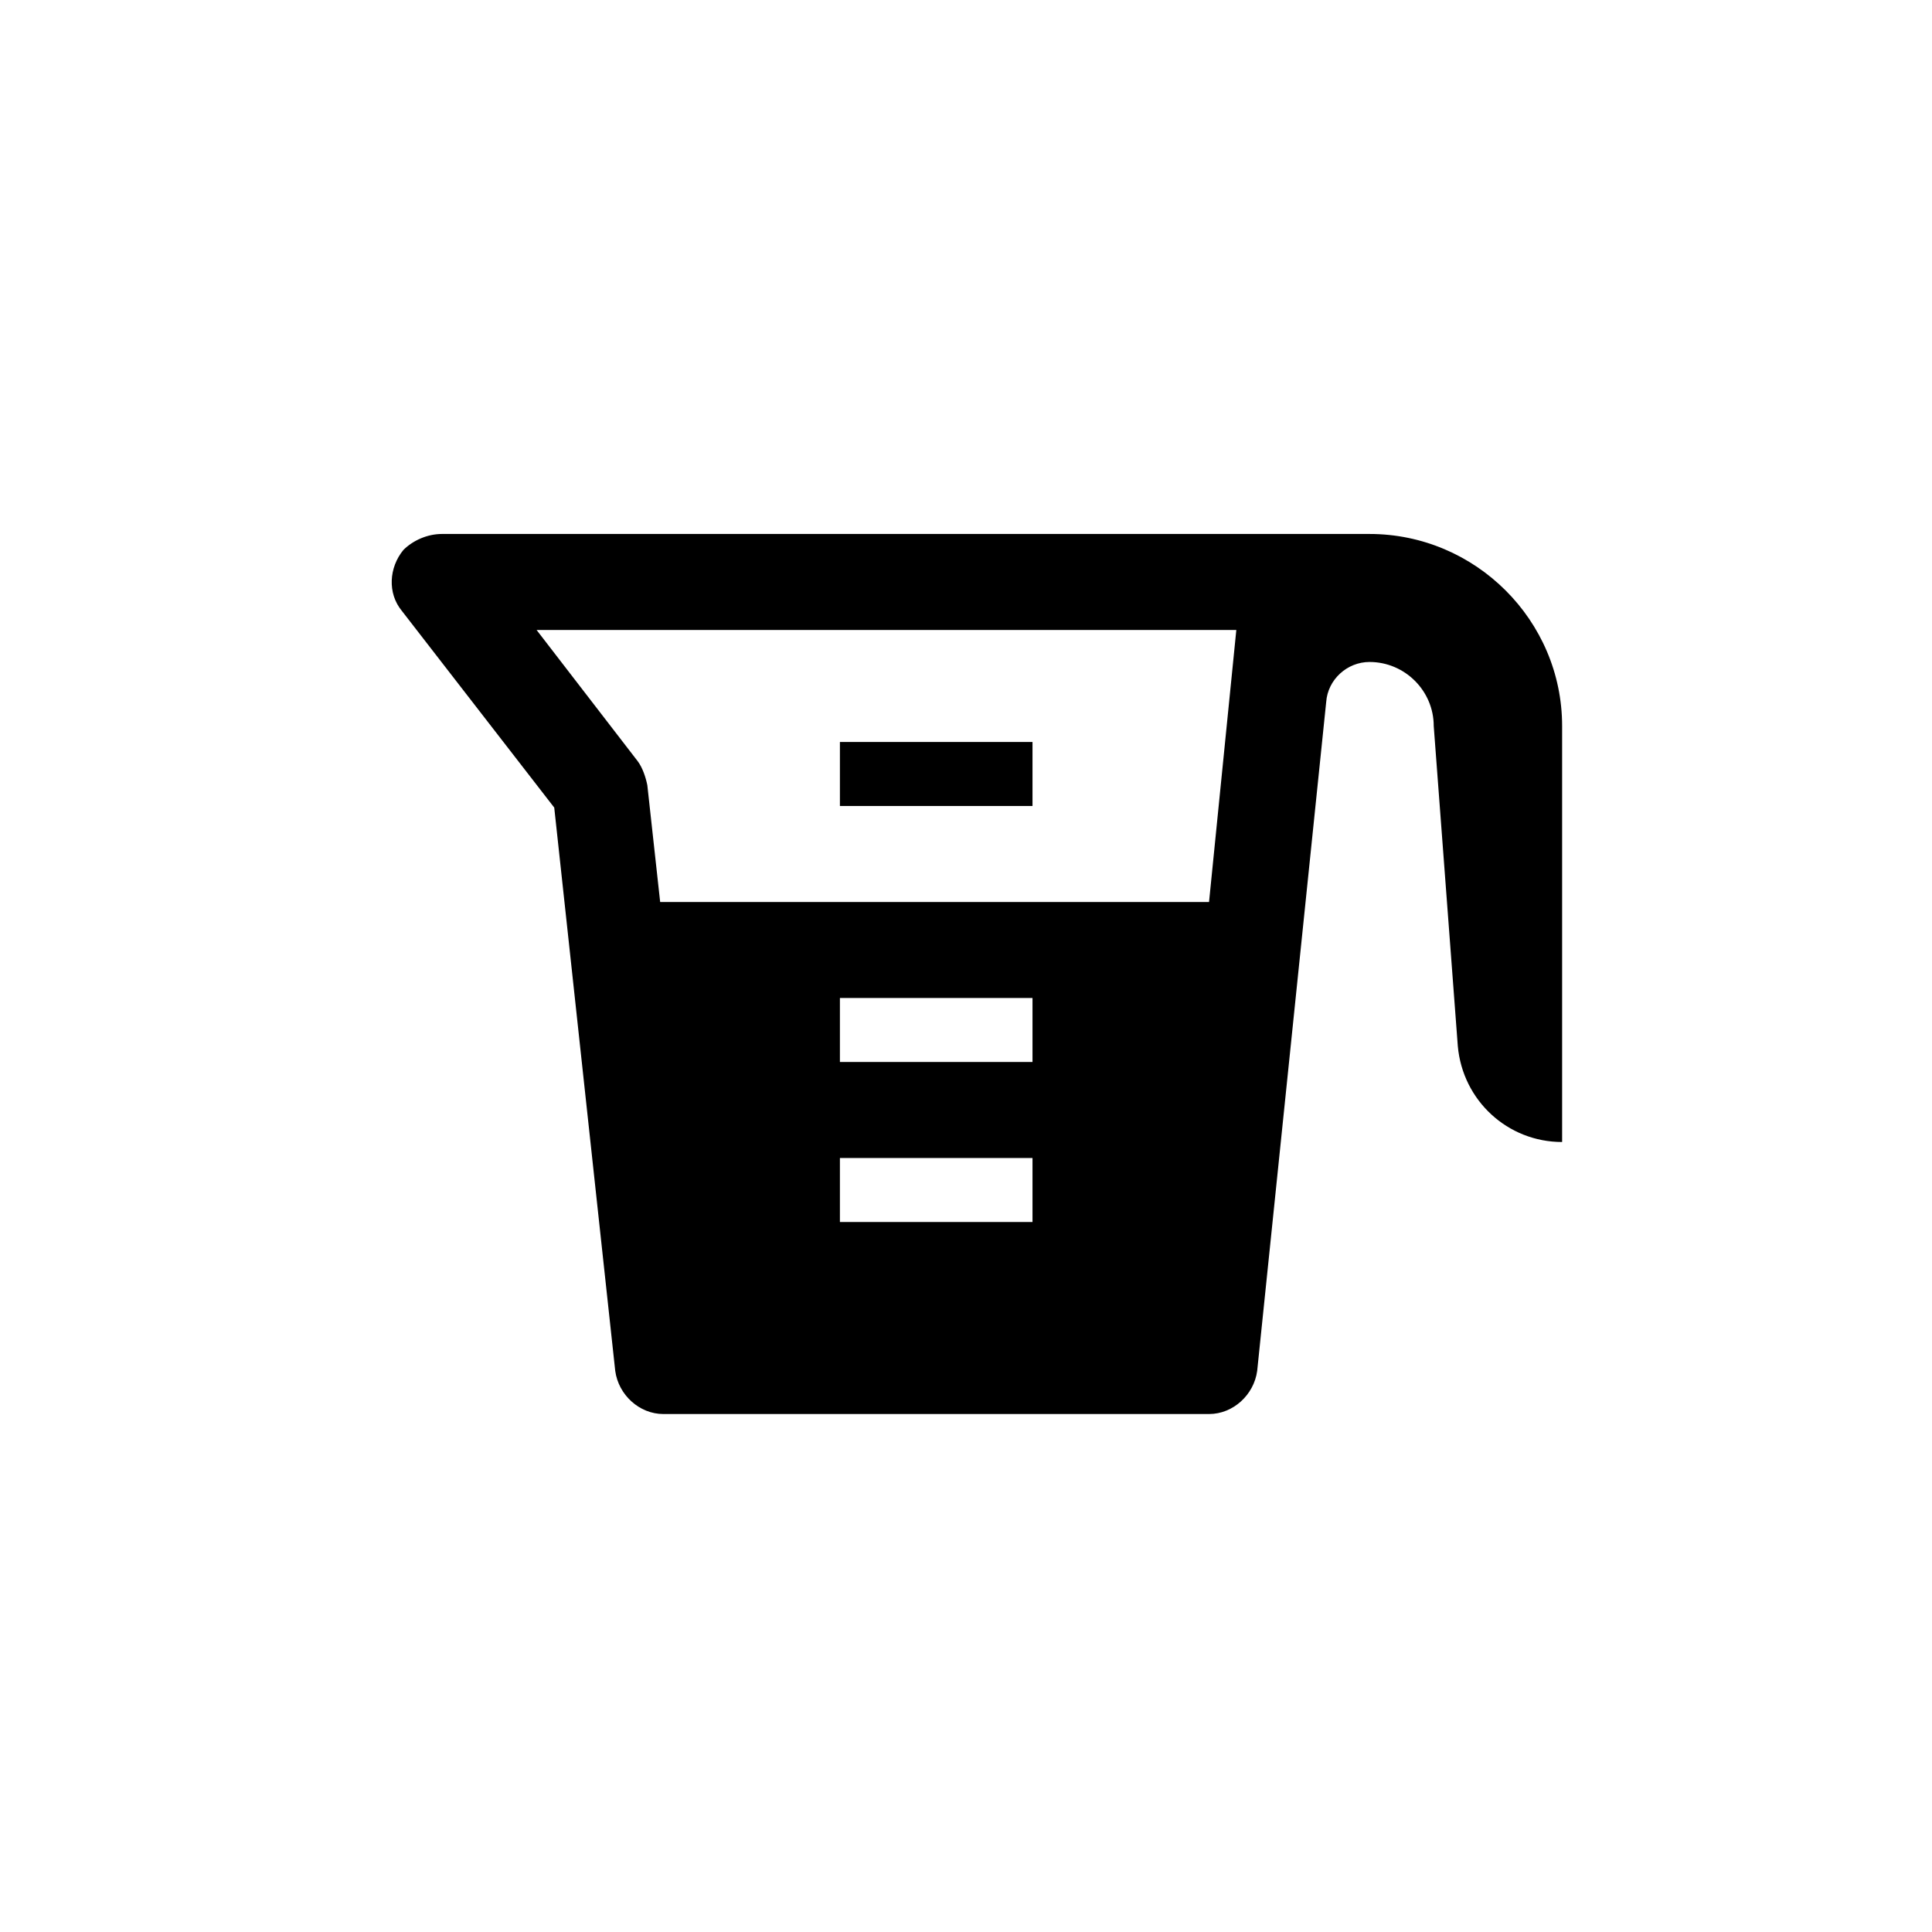 <svg width="488" height="488" xmlns="http://www.w3.org/2000/svg" xmlns:xlink="http://www.w3.org/1999/xlink" xml:space="preserve" overflow="hidden"><g transform="translate(-582 -561)"><g><g><g><path d="M343.542 238.458 343.542 133.375C343.542 106.7 321.717 84.875 295.042 84.875L61.433 84.875C57.796 84.875 54.158 86.492 51.733 88.917 48.096 93.362 47.692 99.829 51.329 104.275L89.725 153.988 105.083 296.254C105.892 302.317 111.146 307.167 117.208 307.167L254.625 307.167C260.688 307.167 265.942 302.317 266.75 296.254L284.129 127.313C284.533 121.654 289.383 117.208 295.042 117.208L295.042 117.208C303.933 117.208 311.208 124.483 311.208 133.375L317.271 214.208C318.483 227.95 329.8 238.458 343.542 238.458ZM85.279 109.125 261.496 109.125 254.625 177.833 116.4 177.833 113.167 148.329C112.763 146.308 111.954 143.883 110.742 142.267L85.279 109.125ZM210.167 242.5 210.167 258.667 161.667 258.667 161.667 242.5 210.167 242.5ZM161.667 218.25 161.667 202.083 210.167 202.083 210.167 218.25 161.667 218.25Z" transform="matrix(1.003 0 0 1 632 611)"/><path d="M161.667 137.417 210.167 137.417 210.167 153.583 161.667 153.583Z" transform="matrix(1.003 0 0 1 632 611)"/></g></g></g></g></svg>
